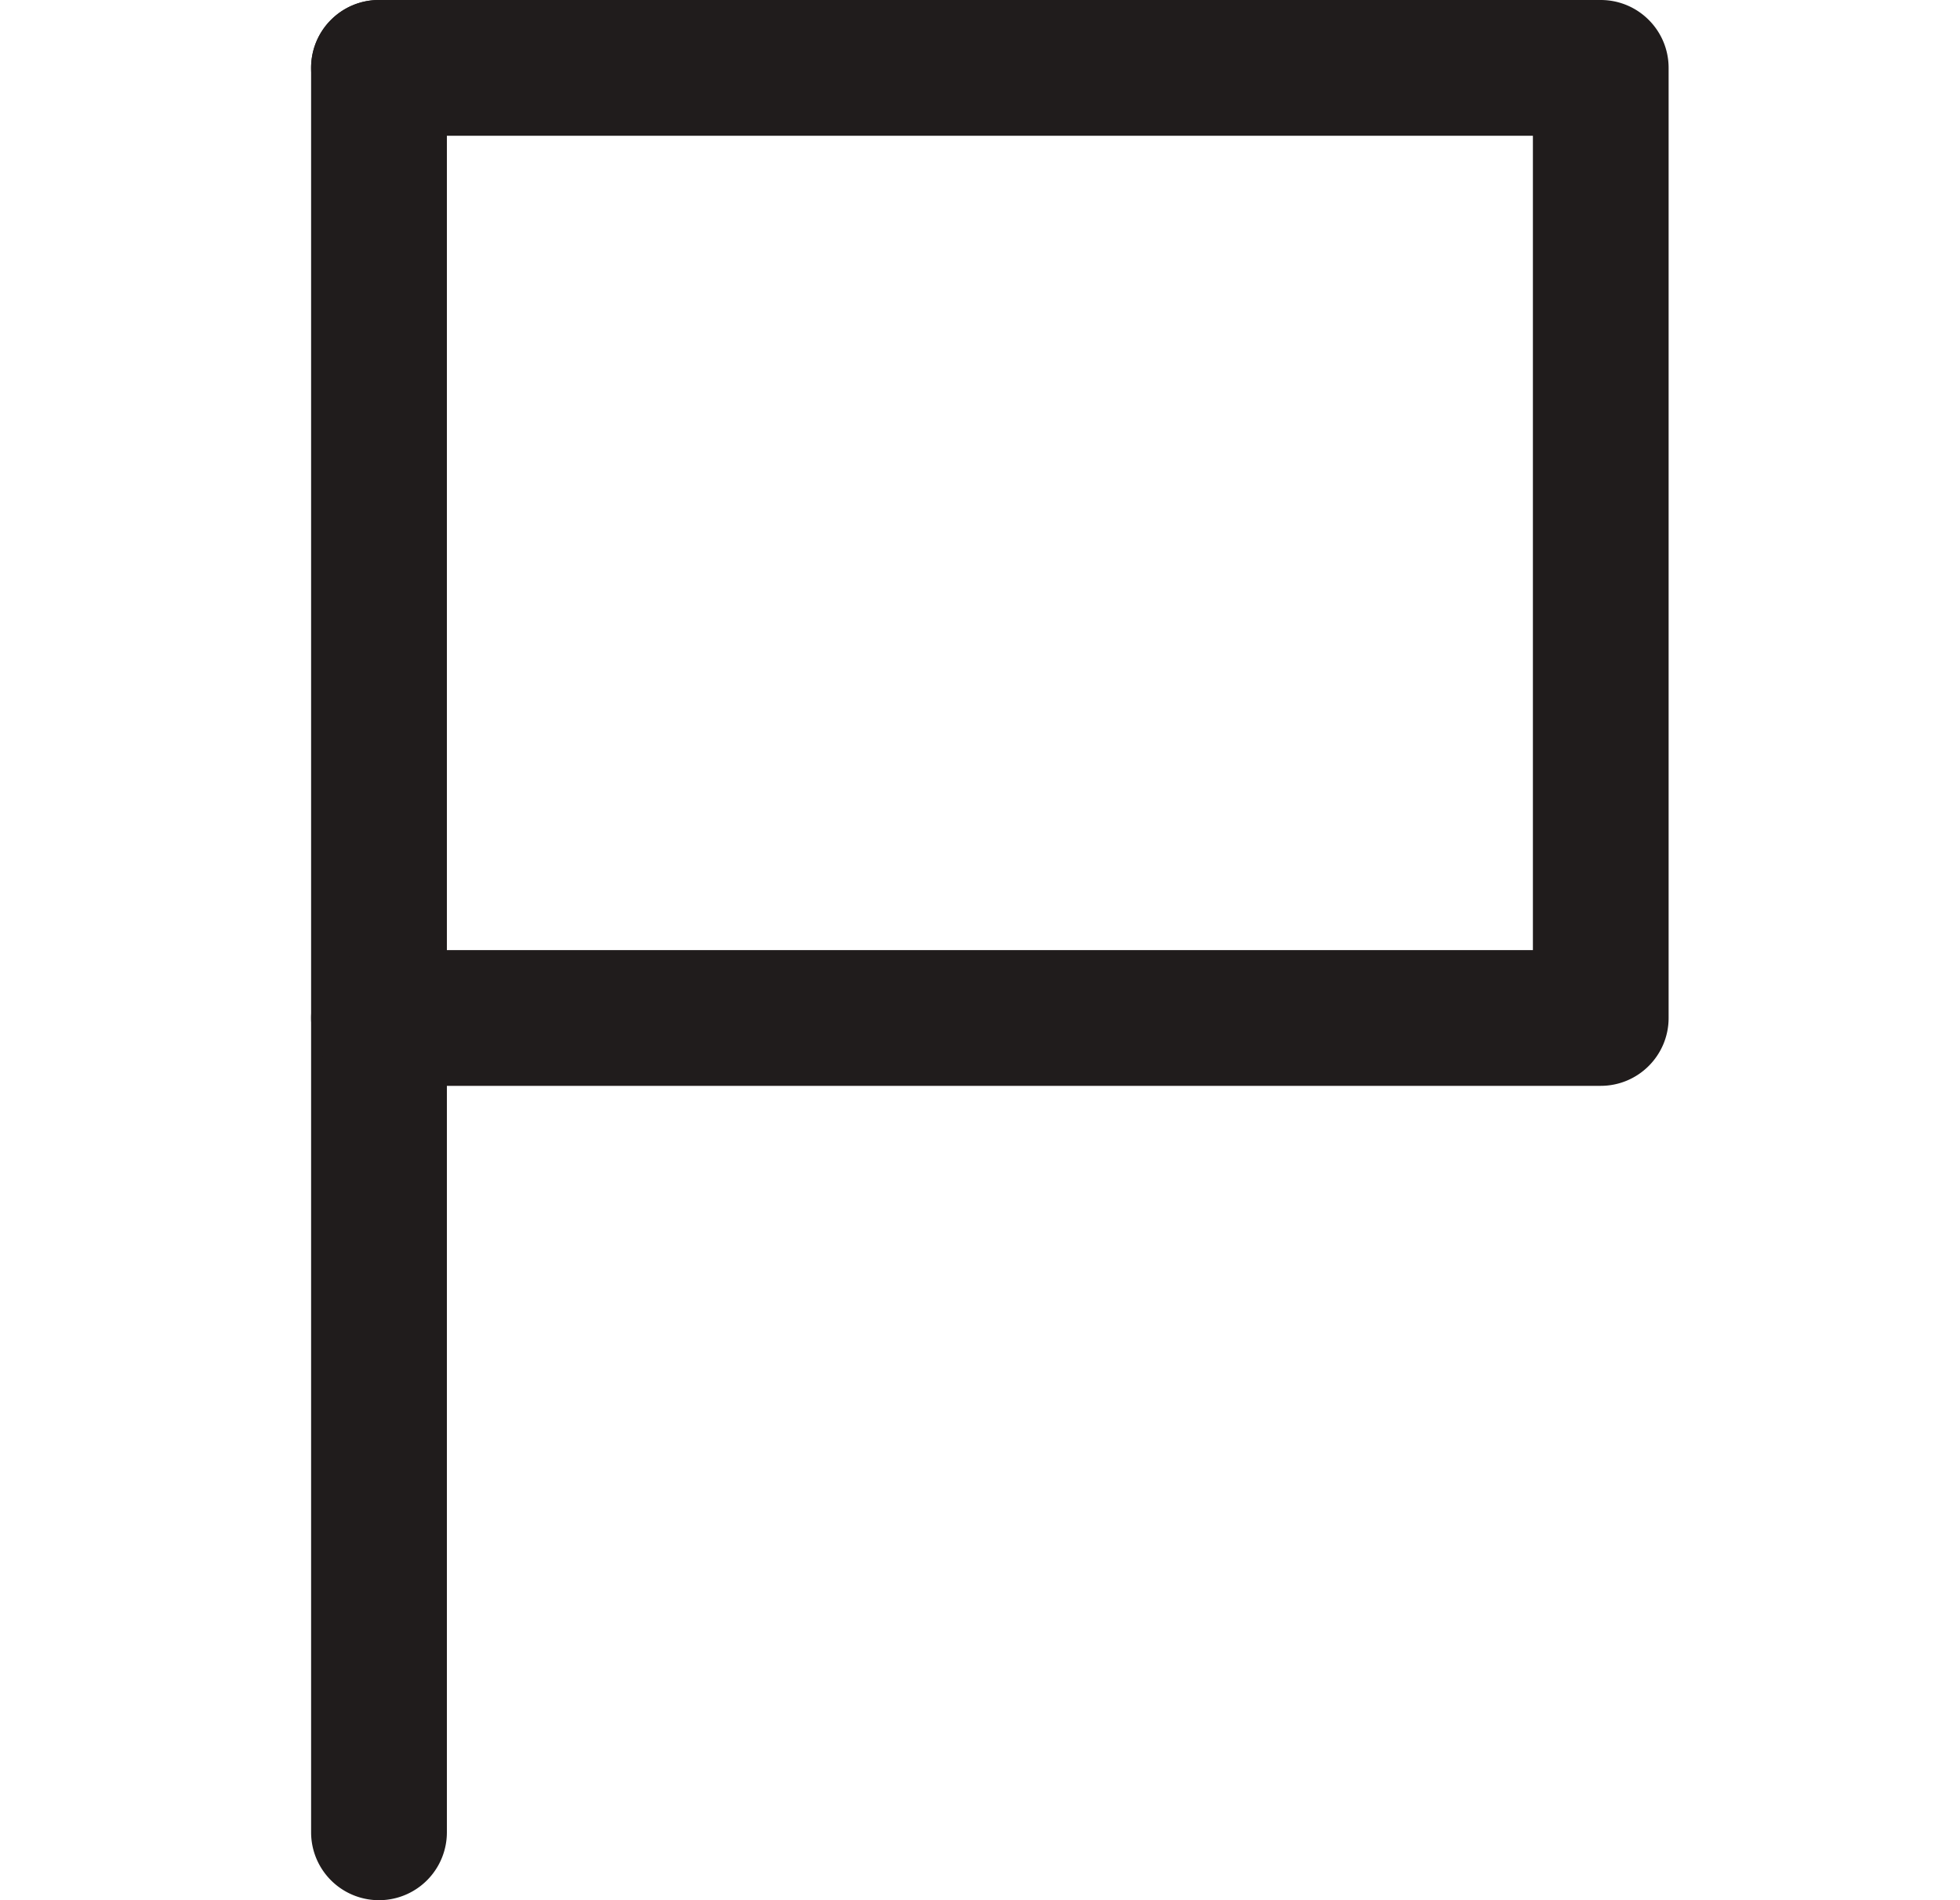 <svg fill="none" xmlns="http://www.w3.org/2000/svg" viewBox="0 0 33 32"><path fill-rule="evenodd" clip-rule="evenodd" d="M6.38 0c.632 0 1.144.512 1.144 1.143v29.714a1.143 1.143 0 1 1-2.286 0V1.143C5.238.512 5.749 0 6.38 0Z" fill="#201C1C"/><path fill-rule="evenodd" clip-rule="evenodd" d="M5.238 1.143C5.238.512 5.749 0 6.38 0h20.571c.631 0 1.143.512 1.143 1.143v16c0 .631-.512 1.143-1.143 1.143H6.381a1.143 1.143 0 0 1 0-2.286h19.428V2.286H6.381a1.143 1.143 0 0 1-1.143-1.143Z" fill="#201C1C"/></svg>